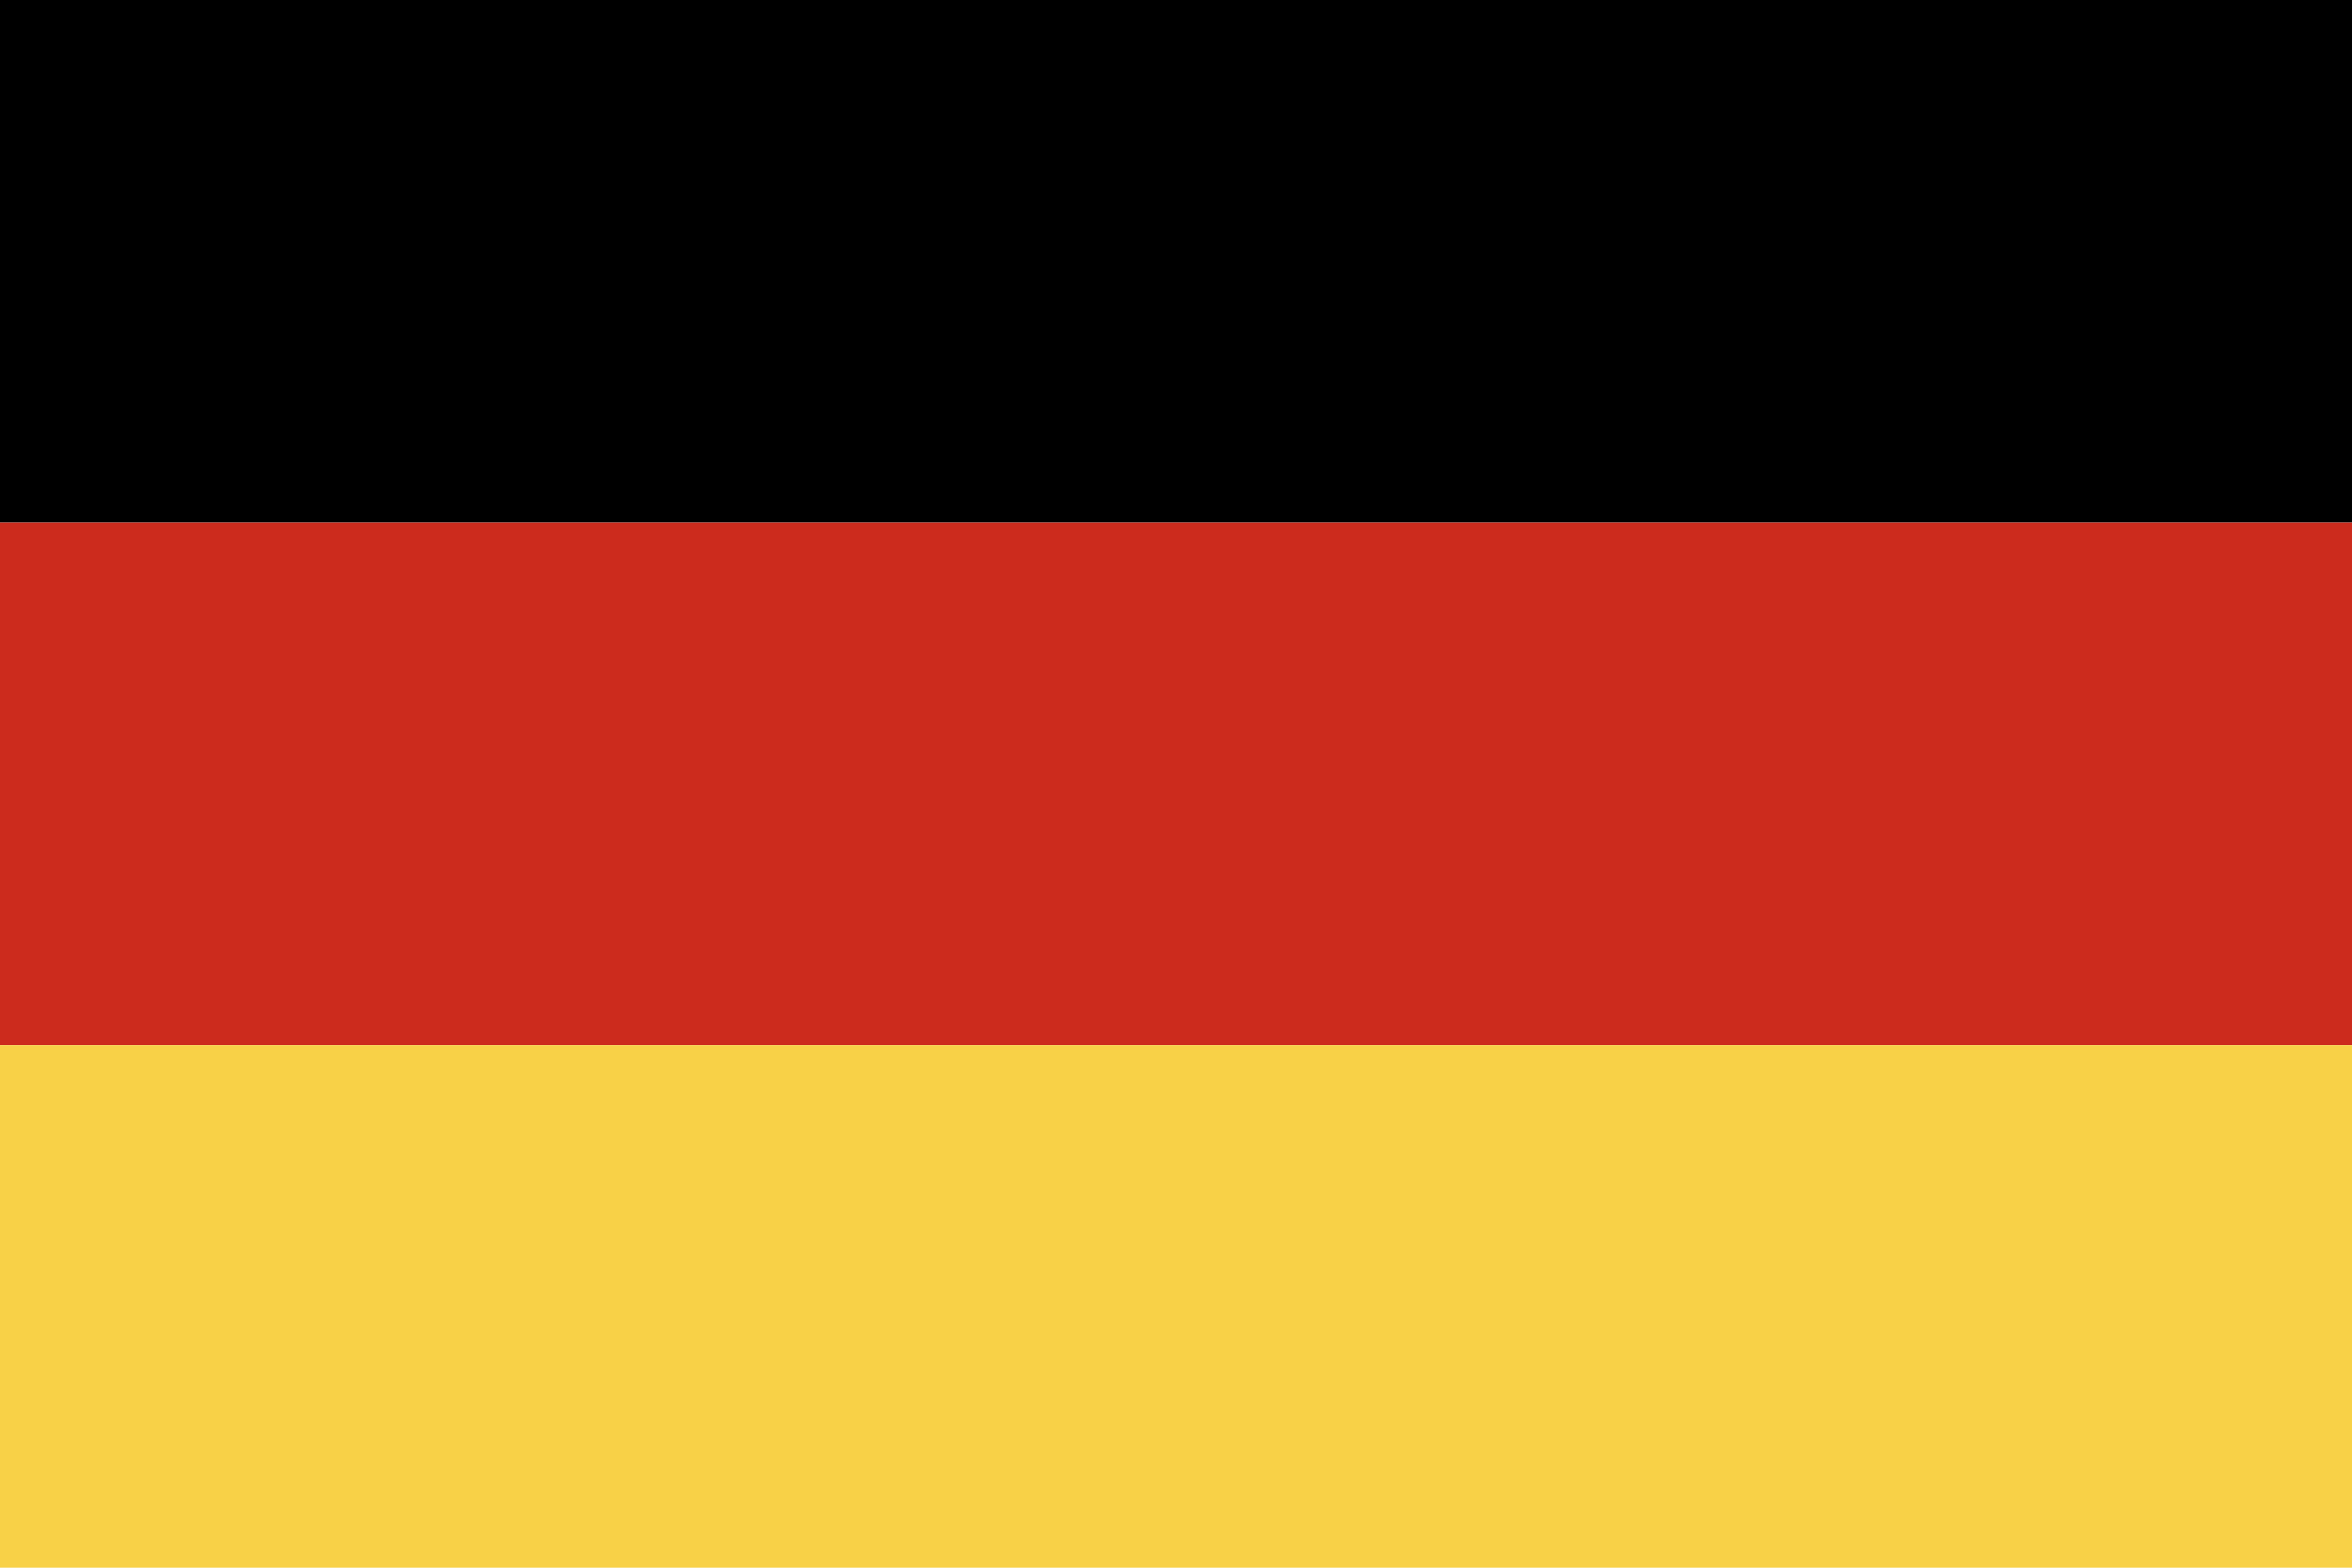 <?xml version="1.0" encoding="UTF-8"?><svg id="Ebene_2" xmlns="http://www.w3.org/2000/svg" viewBox="0 0 18 12"><defs><style>.cls-1{fill:#cc2b1d;}.cls-1,.cls-2,.cls-3{stroke-width:0px;}.cls-2{fill:#f8d147;}.cls-3{fill:#000;}</style></defs><g id="Ebene_1-2"><rect id="Rechteck_1304" class="cls-3" width="18" height="4"/><rect id="Rechteck_1305" class="cls-1" y="4" width="18" height="4"/><rect id="Rechteck_1306" class="cls-2" y="8" width="18" height="4"/></g></svg>